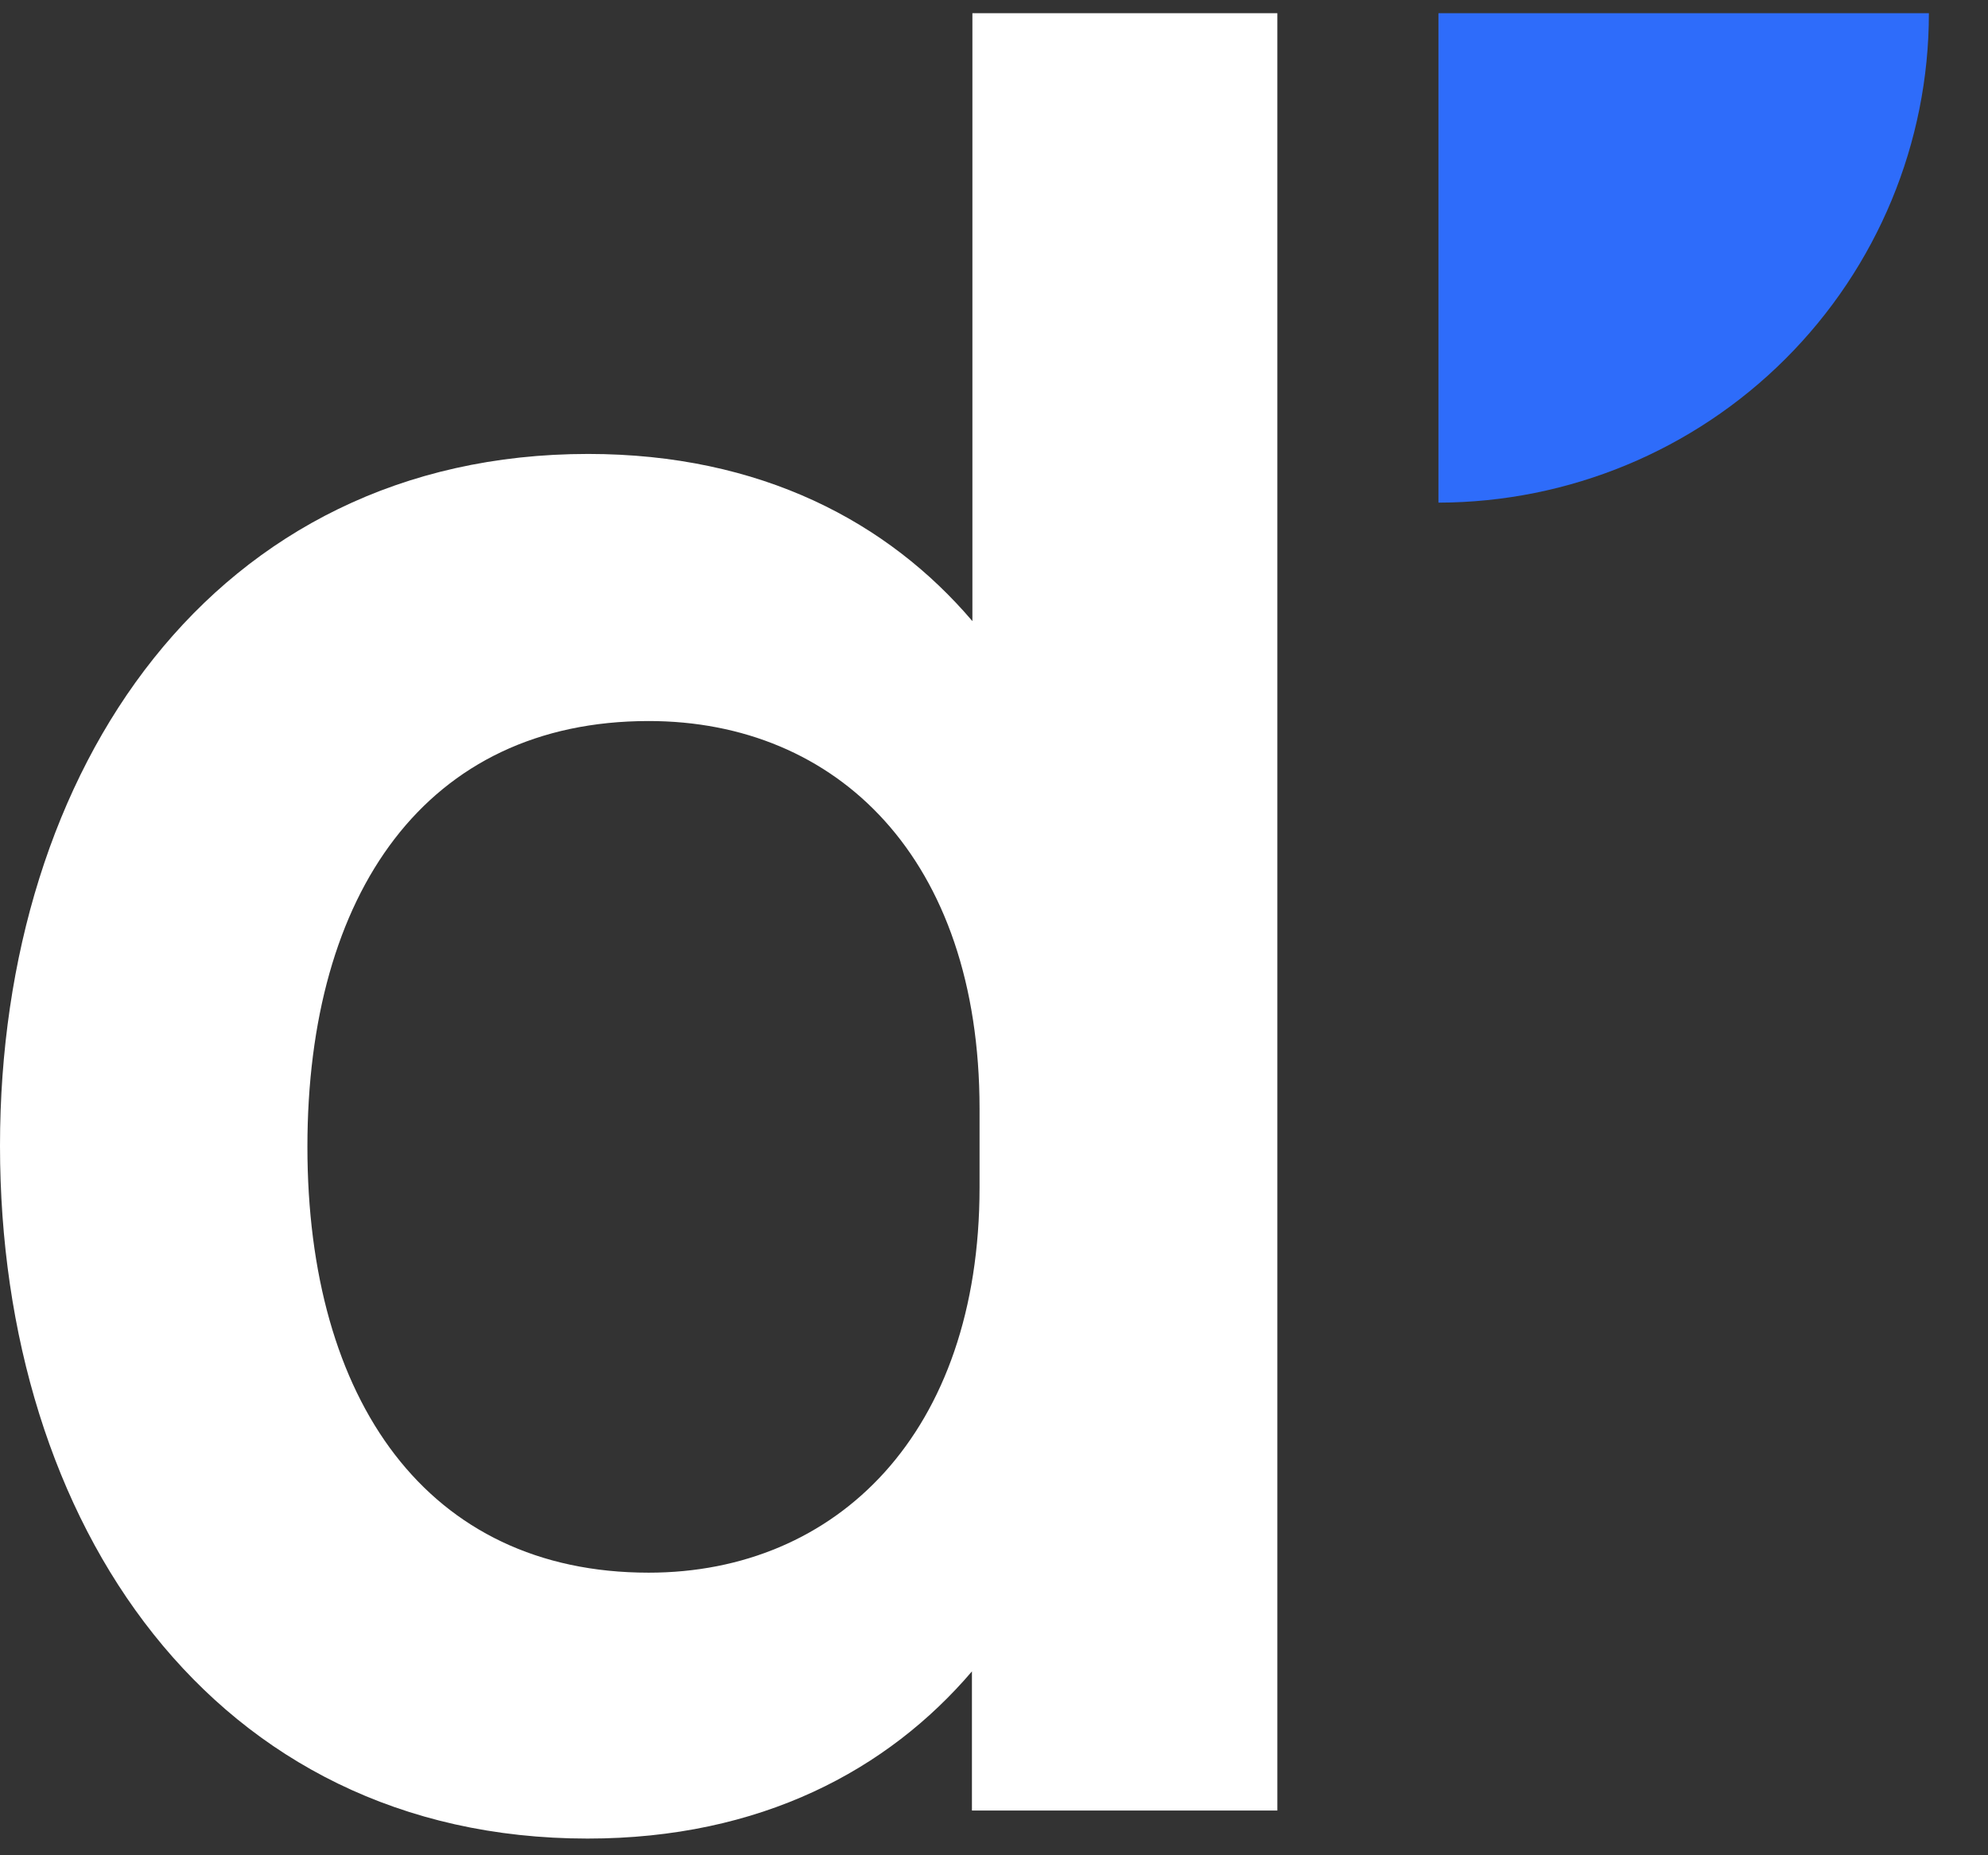 <svg width="30" height="28" viewBox="0 0 30 28" fill="none" xmlns="http://www.w3.org/2000/svg">
<rect x="0" y="0" width="30" height="28" fill="#333333" stroke="none"/>
<path d="M0 17.292C0 11.596 3.228 6.851 8.875 6.851C11.487 6.851 13.405 7.884 14.674 9.374V0.199H19.276V27.325H14.667V25.225C13.398 26.712 11.48 27.748 8.867 27.748C3.221 27.748 0 23.007 0 17.292ZM9.789 10.882C6.43 10.882 4.639 13.483 4.639 17.307C4.639 21.131 6.445 23.735 9.789 23.735C12.629 23.735 14.782 21.628 14.782 17.92V16.735C14.782 12.948 12.629 10.882 9.789 10.882Z" fill="white"/>
<path d="M21.707 0.199V7.586C23.672 7.582 25.555 6.802 26.942 5.417C28.33 4.032 29.108 2.155 29.108 0.199H21.707Z" fill="#2E6CFA"/>
</svg>
